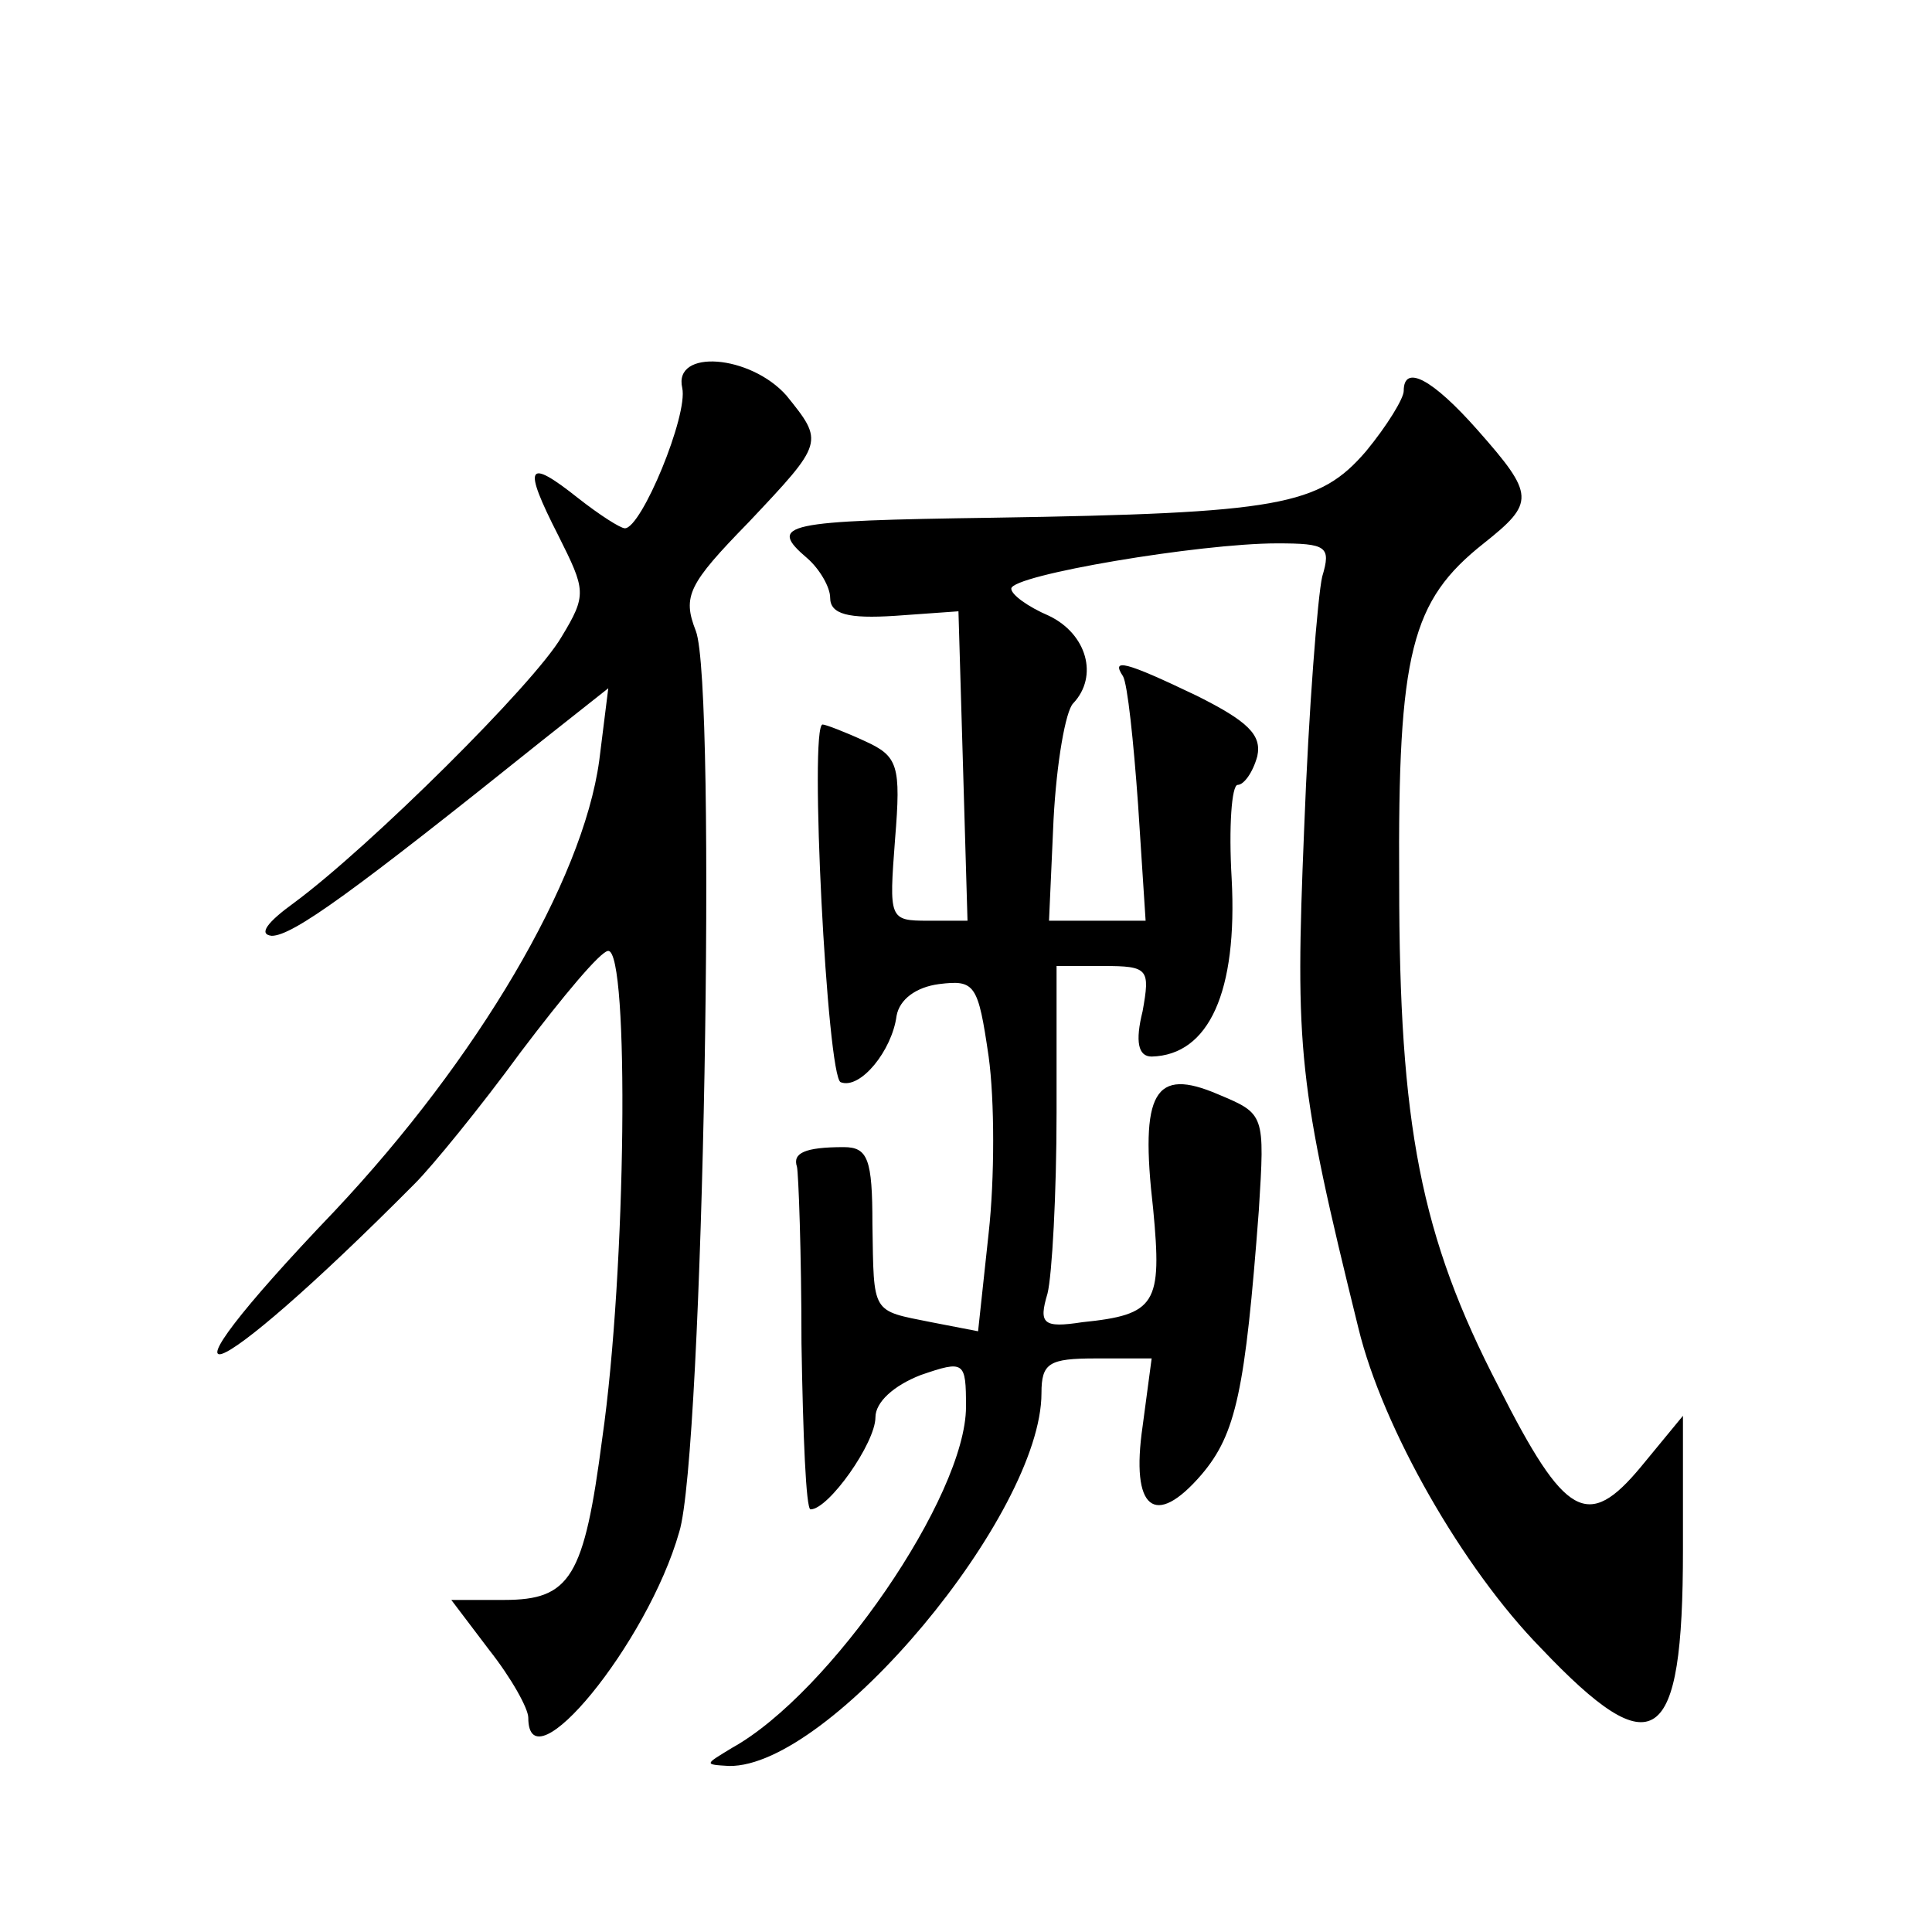 <?xml version="1.0" standalone="no"?>
<!DOCTYPE svg PUBLIC "-//W3C//DTD SVG 20010904//EN"
 "http://www.w3.org/TR/2001/REC-SVG-20010904/DTD/svg10.dtd">
<svg version="1.0" xmlns="http://www.w3.org/2000/svg"
 width="128pt" height="128pt" viewBox="0 0 128 128"
 preserveAspectRatio="xMidYMid meet">
<g transform="translate(0,128) scale(0.1,-0.1)"
fill="#0" stroke="none">
<path d="M452 1023 c4 -18 -27 -93 -38 -93 -3 0 -17 9 -31 20 -34 27 -37 22 -13
-25 18 -36 19 -39 2 -67 -18 -31 -127 -139 -177 -176 -18 -13 -24 -21 -15 -22 14
0 54 29 180 130 l43 34 -6 -48 c-11 -80 -81 -198 -175 -298 -131 -137 -86 -122
53 18 11 11 43 50 70 87 28 37 53 67 58 67 14 0 12 -212 -4 -323 -12 -92 -21 -107
-65 -107 l-35 0 25 -33 c15 -19 26 -39 26 -45 0 -47 79 49 100 123 16 51 25 561
11 597 -9 23 -5 31 35 72 50 53 50 53 25 84 -24 27 -75 31 -69 5z M930 1021 c0
-5 -11 -23 -25 -40 -31 -36 -57 -41 -247 -44 -139 -2 -150 -4 -123 -27 8 -7 15
-19 15 -26 0 -11 12 -14 43 -12 l42 3 3 -102 3 -103 -26 0 c-26 0 -26 1 -22 54
4 49 2 55 -20 65 -13 6 -26 11 -28 11 -9 0 3 -234 12 -237 13 -5 34 21 37 44 2
11 13 19 28 21 24 3 26 0 33 -48 4 -29 4 -81 0 -117 l-7 -65 -31 6 c-40 8 -38 5
-39 65 0 43 -3 51 -19 51 -26 0 -34 -4 -31 -13 1 -4 3 -57 3 -117 1 -61 3 -110
6 -110 12 0 43 44 43 61 0 10 12 21 30 28 29 10 30 9 30 -21 0 -59 -90 -190 -155
-226 -18 -11 -19 -11 -2 -12 67 -1 207 167 207 247 0 20 5 23 36 23 l37 0 -6 -45
c-8 -55 8 -68 39 -32 23 27 29 56 38 175 4 64 4 64 -27 77 -42 18 -52 2 -43 -76
6 -63 2 -70 -47 -75 -26 -4 -29 -1 -23 19 3 12 6 66 6 120 l0 97 31 0 c30 0 31
-2 26 -30 -5 -20 -3 -30 6 -30 38 1 57 43 53 118 -2 34 0 62 4 62 4 0 10 8 13 19
3 14 -6 23 -40 40 -48 23 -57 25 -49 13 3 -5 7 -43 10 -85 l5 -77 -32 0 -32 0 3
67 c2 38 8 72 13 77 17 18 9 46 -16 58 -14 6 -25 14 -25 18 0 9 125 30 176 30 33
0 36 -2 30 -22 -3 -13 -9 -88 -12 -168 -6 -146 -4 -168 36 -330 16 -66 69 -159
121 -212 75 -79 94 -66 94 65 l0 89 -28 -34 c-35 -42 -50 -34 -94 53 -52 100 -66
174 -66 334 -1 153 8 187 56 225 34 27 34 32 -4 75 -30 34 -49 44 -49 26z"/>
</g>
</svg>
